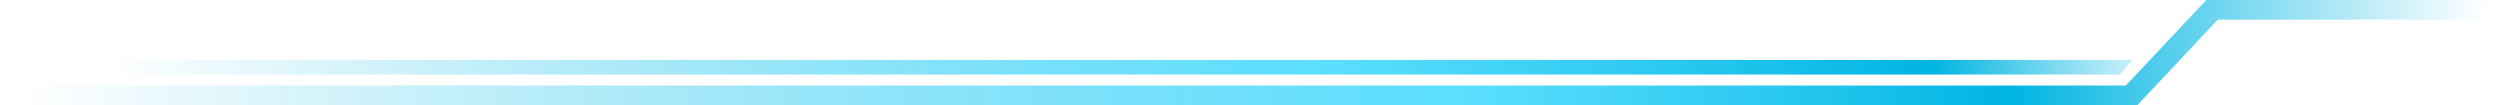 <?xml version="1.0" encoding="UTF-8"?>
<svg width="1878px" height="79px" viewBox="0 0 1878 79" version="1.1" xmlns="http://www.w3.org/2000/svg" xmlns:xlink="http://www.w3.org/1999/xlink">
    <!-- Generator: Sketch 61.2 (89653) - https://sketch.com -->
    <title>Group 13</title>
    <desc>Created with Sketch.</desc>
    <defs>
        <linearGradient x1="7.548%" y1="-57.405%" x2="102.615%" y2="-57.405%" id="linearGradient-1">
            <stop stop-color="#00B5E2" stop-opacity="0" offset="0%"></stop>
            <stop stop-color="#43DAFF" stop-opacity="0.868" offset="58.325%"></stop>
            <stop stop-color="#00B5E2" offset="87.776%"></stop>
            <stop stop-color="#00B5E2" stop-opacity="0" offset="100%"></stop>
        </linearGradient>
        <linearGradient x1="2.097%" y1="0%" x2="88.549%" y2="0%" id="linearGradient-2">
            <stop stop-color="#00B5E2" stop-opacity="0" offset="0%"></stop>
            <stop stop-color="#43DAFF" stop-opacity="0.868" offset="58.325%"></stop>
            <stop stop-color="#00B5E2" offset="80.685%"></stop>
            <stop stop-color="#00B5E2" stop-opacity="0" offset="100%"></stop>
        </linearGradient>
    </defs>
    <g id="修改-20200318" stroke="none" stroke-width="1" fill="none" fill-rule="evenodd">
        <g id="捷諾克_index02" transform="translate(-42, -5896)" fill-rule="nonzero">
            <g id="Group-13" transform="translate(-4, 5896)">
                <polygon id="Path" fill="url(#linearGradient-1)" points="1638.486 56 0 56 0 45 1648 45"></polygon>
                <polygon id="Path" fill="url(#linearGradient-2)" points="2182 0 2182 14.766 1712.028 14.766 1651.558 78.998 0 79 0 64.234 1642.925 64.234 1703.394 0.002"></polygon>
            </g>
        </g>
    </g>
</svg>